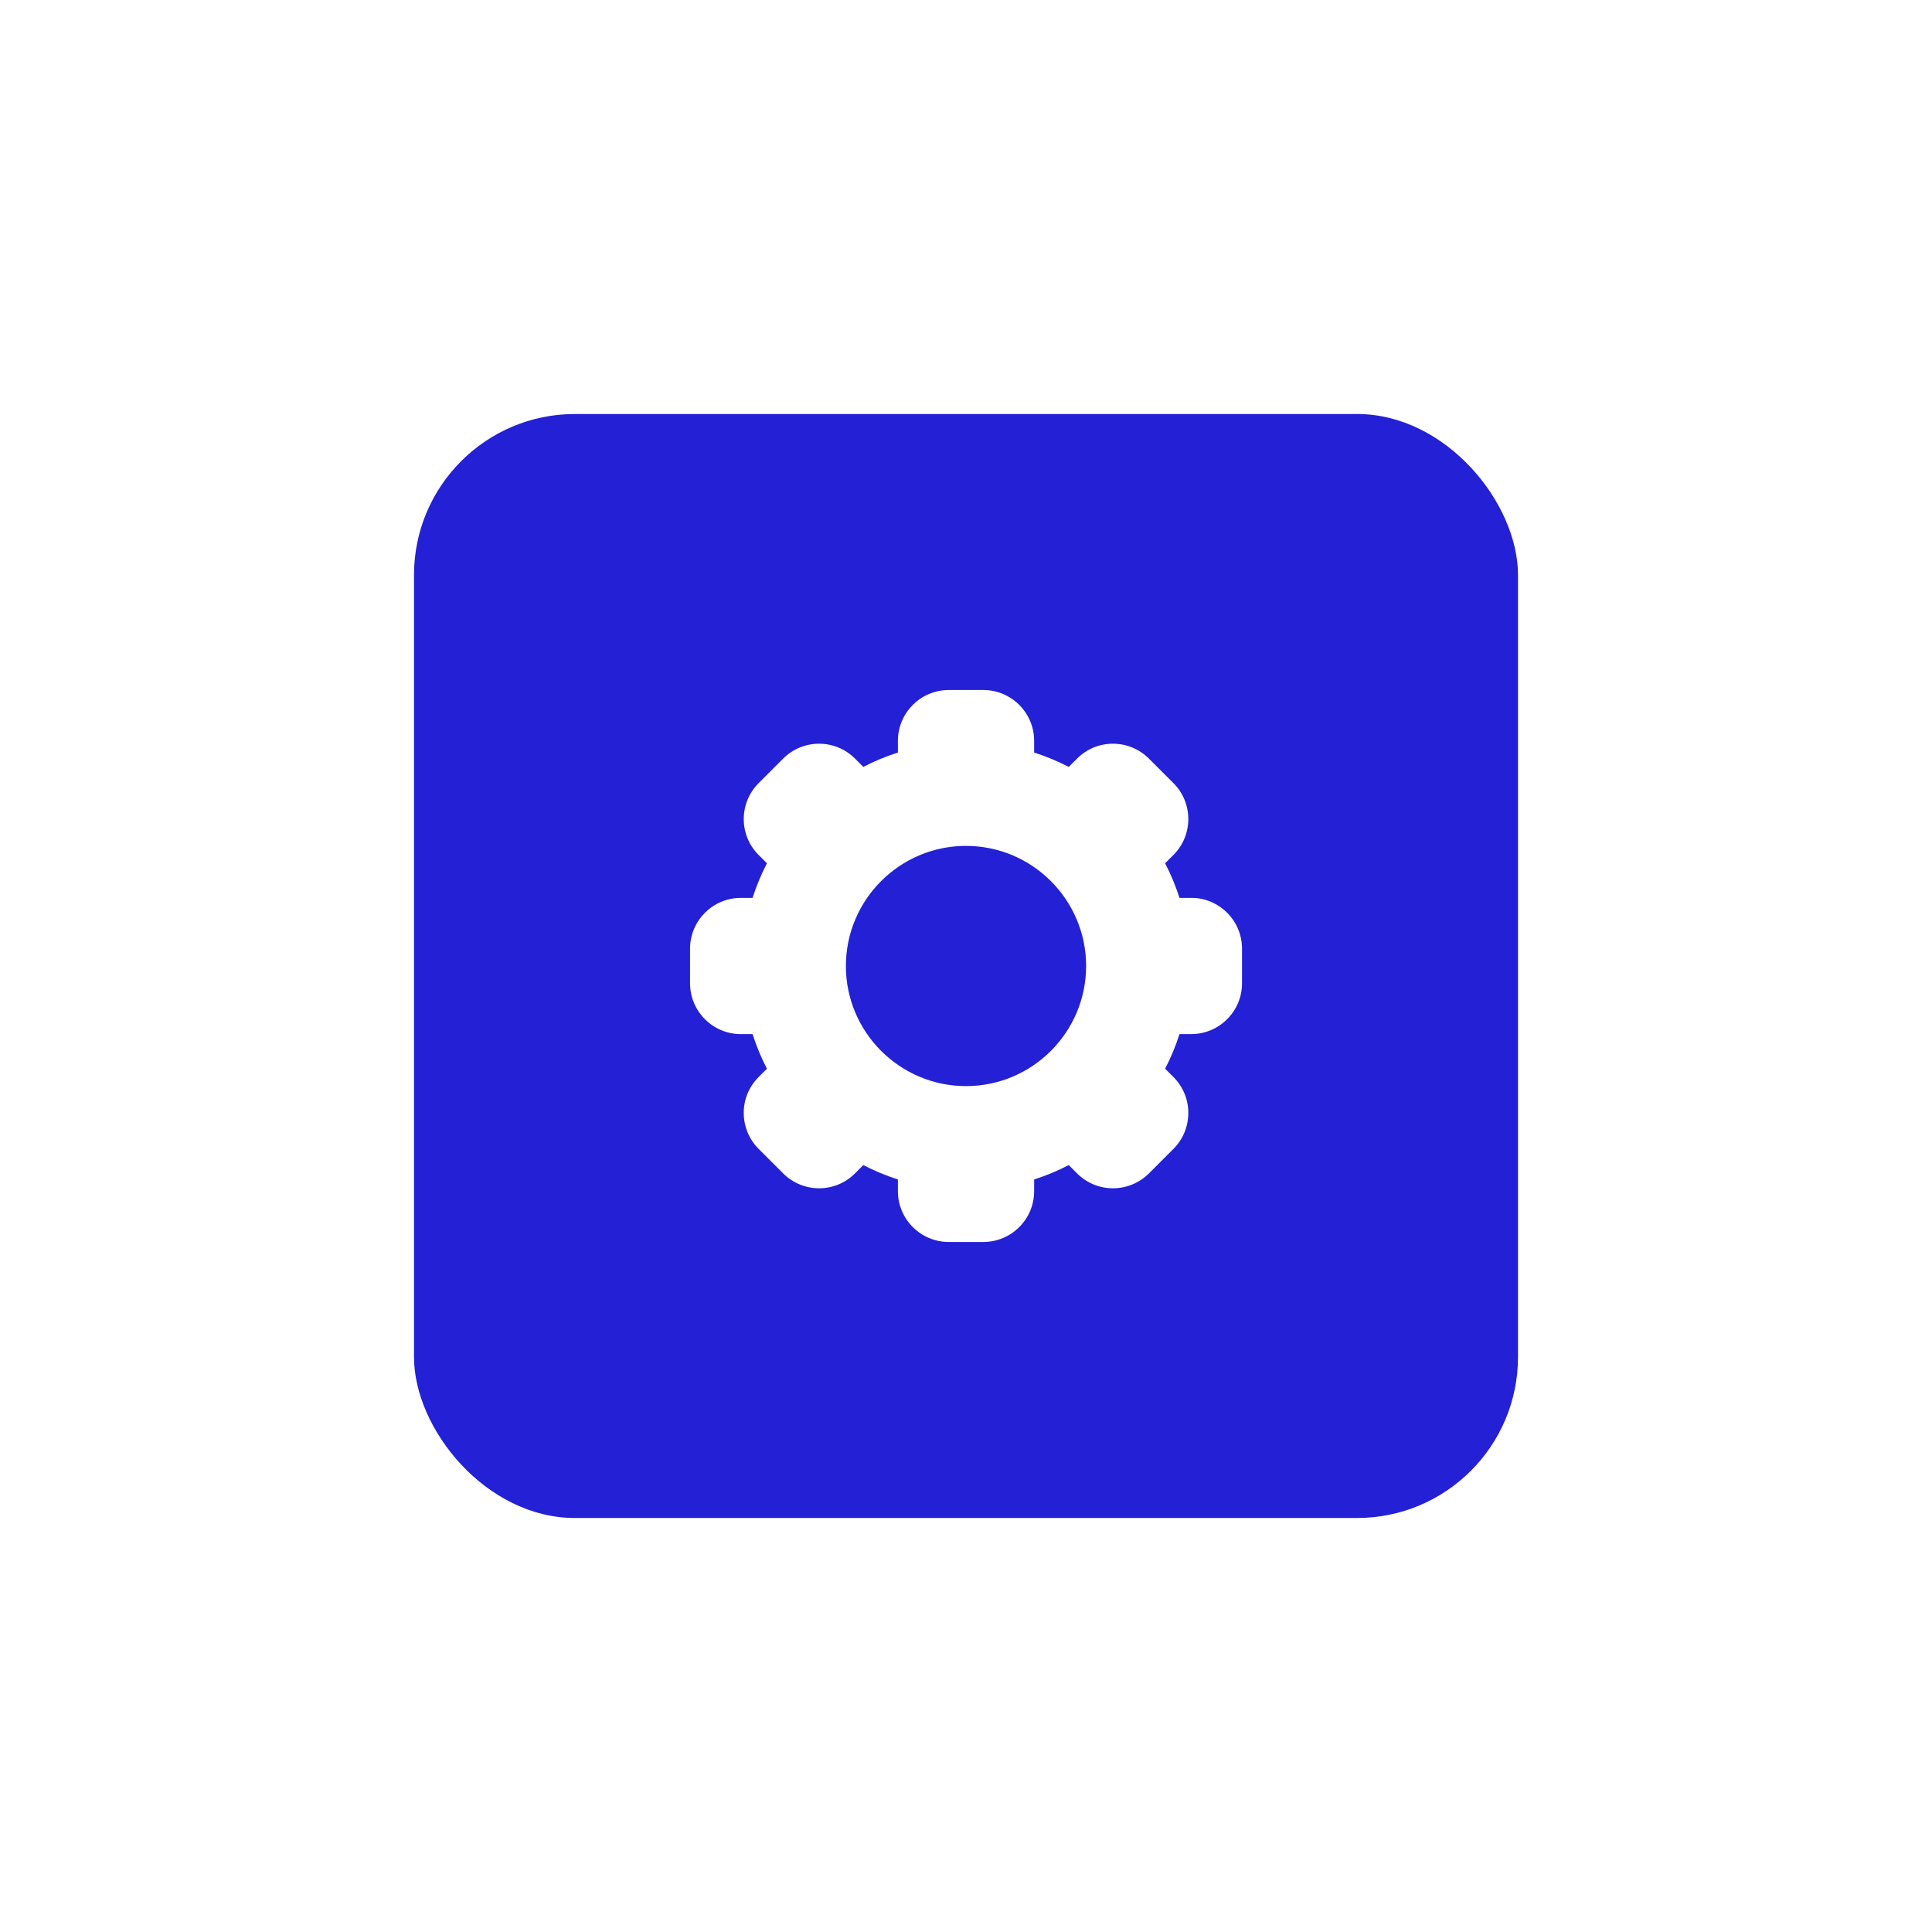 <?xml version="1.0" encoding="UTF-8"?> <svg xmlns="http://www.w3.org/2000/svg" xmlns:xlink="http://www.w3.org/1999/xlink" fill="none" height="84" viewBox="0 0 84 84" width="84"><filter id="a" color-interpolation-filters="sRGB" filterUnits="userSpaceOnUse" height="84" width="84" x="0" y="0"><feFlood flood-opacity="0" result="BackgroundImageFix"></feFlood><feColorMatrix in="SourceAlpha" result="hardAlpha" type="matrix" values="0 0 0 0 0 0 0 0 0 0 0 0 0 0 0 0 0 0 127 0"></feColorMatrix><feOffset dy="4"></feOffset><feGaussianBlur stdDeviation="9"></feGaussianBlur><feComposite in2="hardAlpha" operator="out"></feComposite><feColorMatrix type="matrix" values="0 0 0 0 0.475 0 0 0 0 0.667 0 0 0 0 0.925 0 0 0 0.5 0"></feColorMatrix><feBlend in2="BackgroundImageFix" mode="normal" result="effect1_dropShadow_2926_1118"></feBlend><feBlend in="SourceGraphic" in2="effect1_dropShadow_2926_1118" mode="normal" result="shape"></feBlend></filter><clipPath id="b"><path d="m30 26h24v24h-24z"></path></clipPath><g filter="url(#a)"><rect fill="#2320d6" height="48" rx="7" width="48" x="18" y="14"></rect><g clip-path="url(#b)"><path d="m51.791 35.038h-.509c-.166-.518-.374-1.021-.625-1.504l.361-.361c.875-.874.852-2.275 0-3.125l-1.065-1.065c-.85-.851-2.251-.876-3.125-0l-.361.361c-.483-.25-.987-.459-1.504-.625v-.509c0-1.218-.991-2.209-2.209-2.209h-1.506c-1.218 0-2.209.991-2.209 2.209v.509c-.518.166-1.021.374-1.504.625l-.361-.361c-.873-.874-2.273-.853-3.125-0l-1.065 1.065c-.851.85-.875 2.251-0 3.125l.361.361c-.25.483-.459.987-.625 1.504h-.509c-1.218 0-2.209.991-2.209 2.209v1.506c0 1.218.991 2.209 2.209 2.209h.509c.166.518.374 1.021.625 1.504l-.361.361c-.875.874-.852 2.275-0 3.125l1.065 1.065c.85.851 2.251.876 3.125 0l.361-.361c.483.25.987.459 1.504.625v.509c0 1.218.991 2.209 2.209 2.209h1.506c1.218 0 2.209-.991 2.209-2.209v-.509c.518-.166 1.021-.374 1.505-.625l.361.361c.873.874 2.273.853 3.125 0l1.065-1.065c.851-.85.875-2.251 0-3.125l-.361-.361c.25-.483.459-.987.625-1.505h.509c1.218 0 2.209-.991 2.209-2.209v-1.506c0-1.218-.991-2.209-2.209-2.209zm-9.791 8.184c-2.879 0-5.222-2.343-5.222-5.222s2.342-5.222 5.222-5.222 5.222 2.343 5.222 5.222-2.342 5.222-5.222 5.222z" fill="#fff"></path></g></g></svg> 